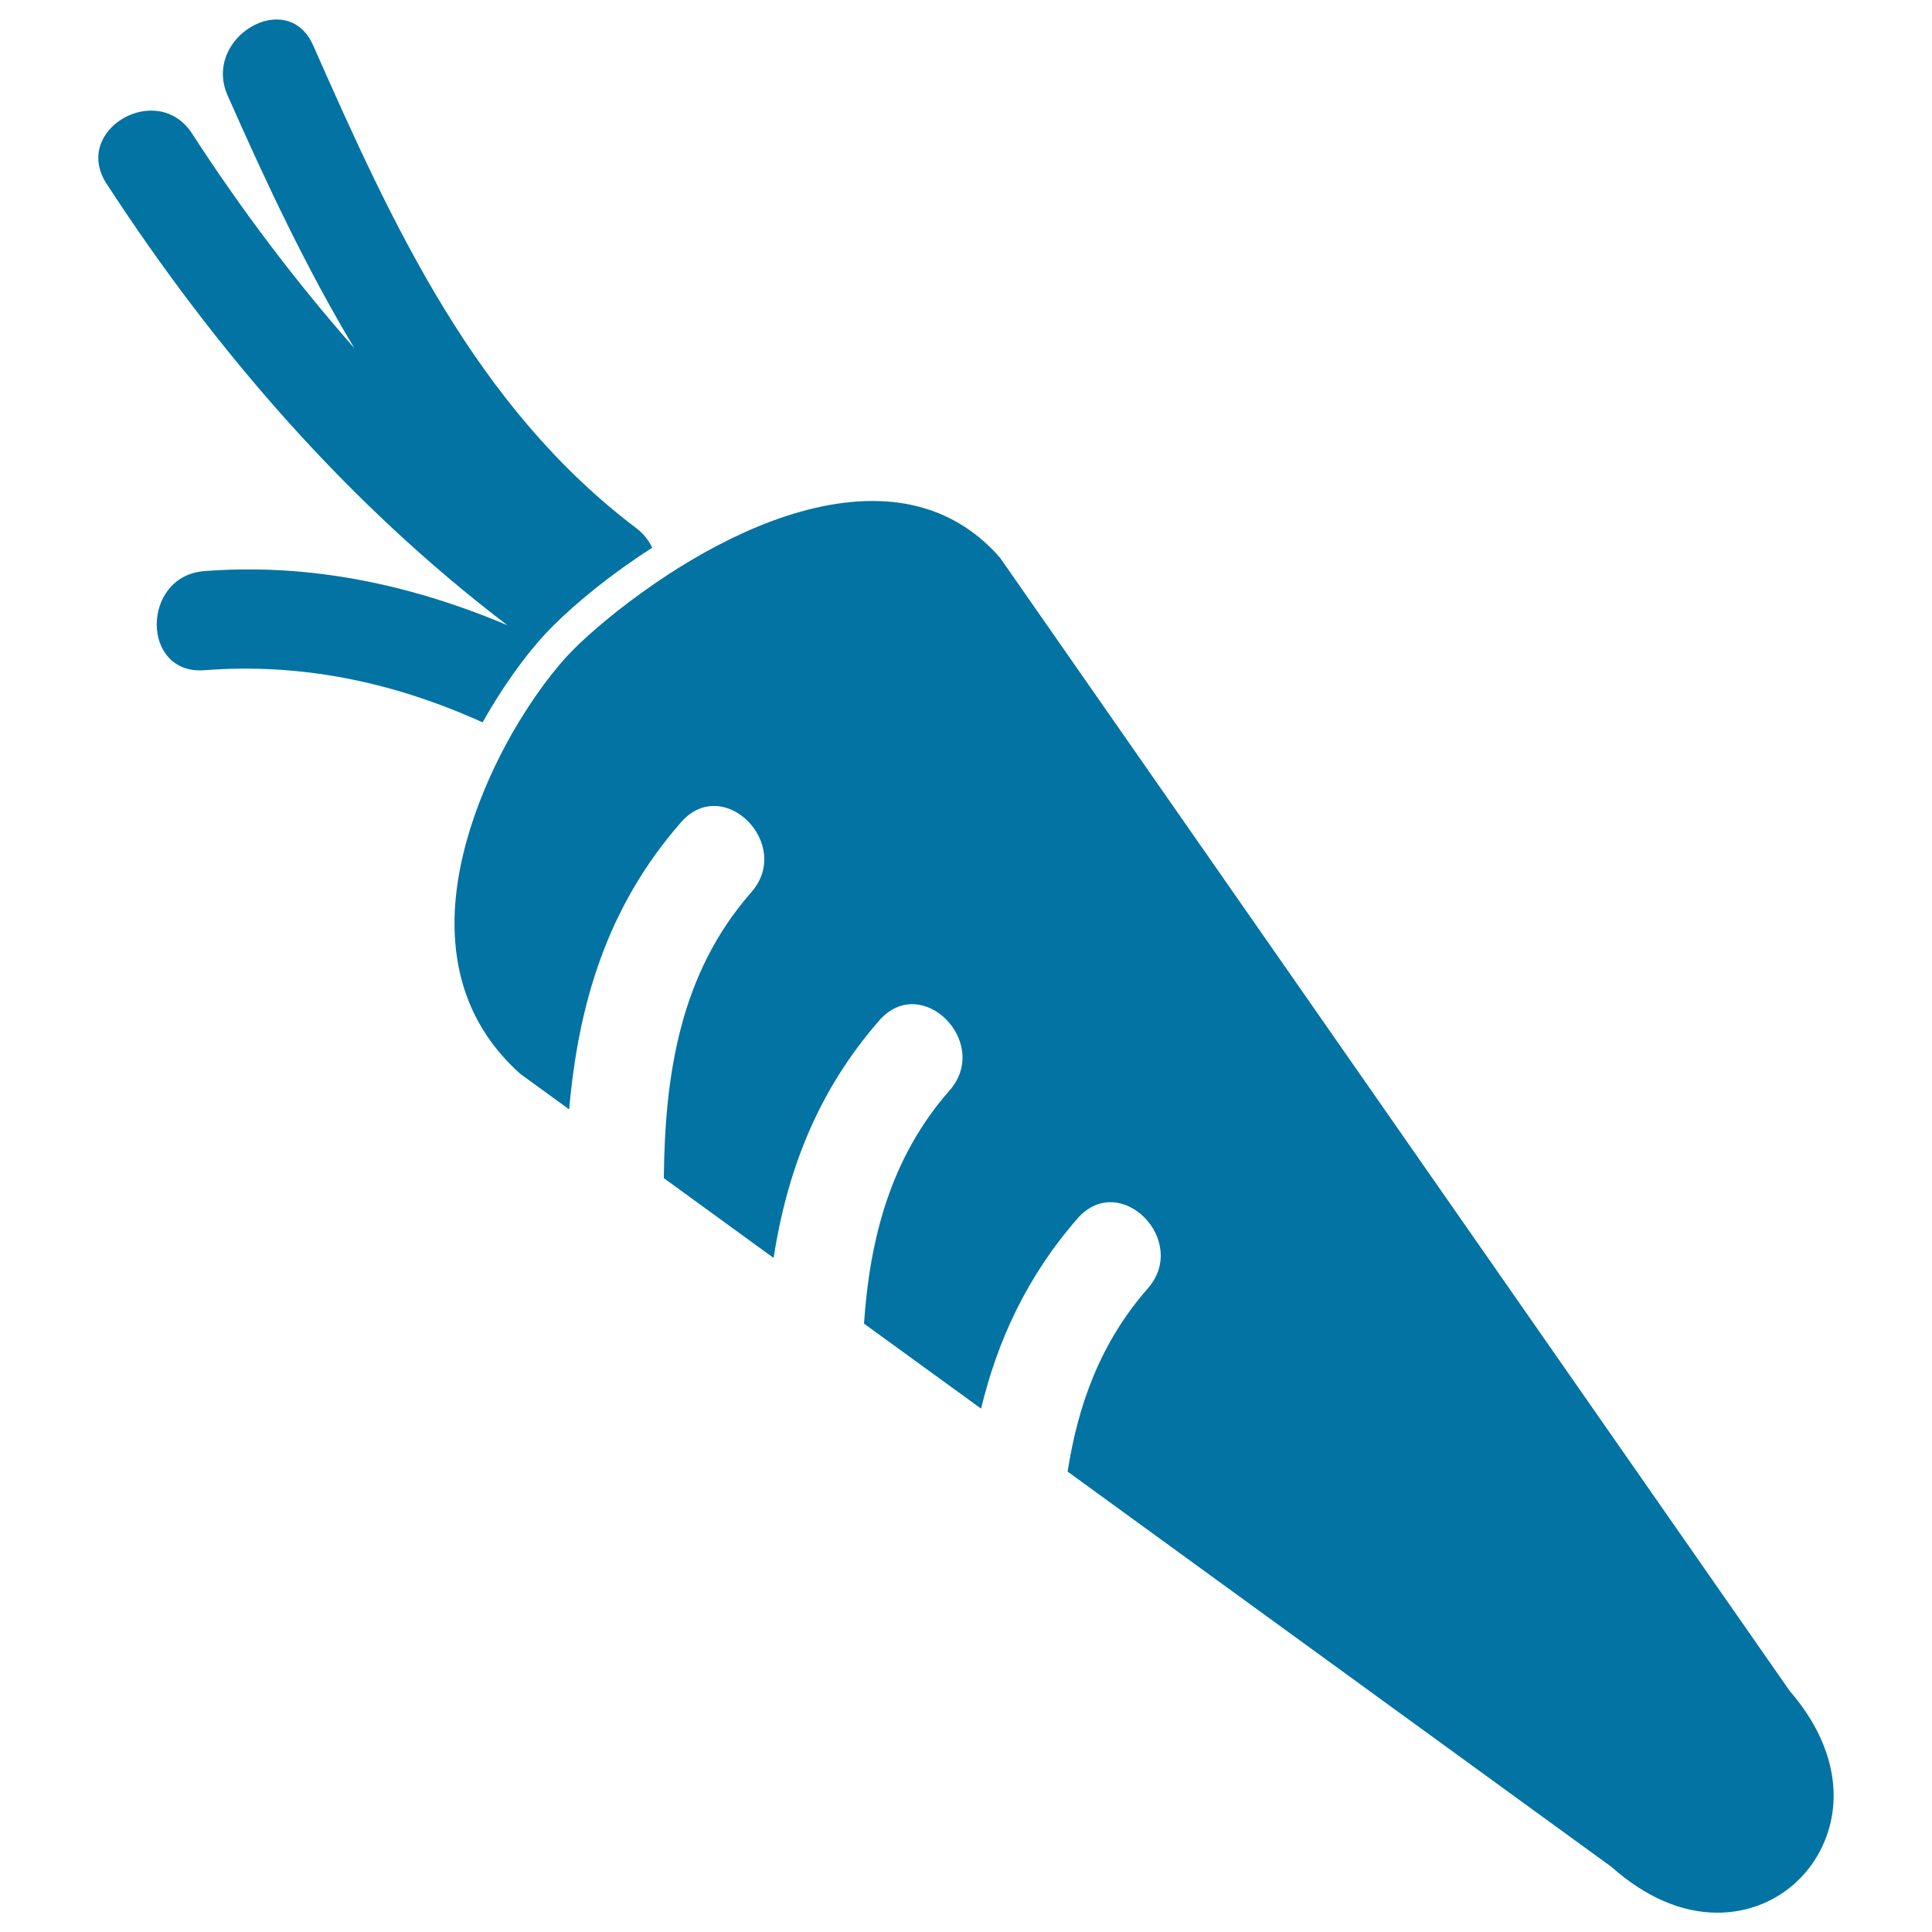 <svg xmlns="http://www.w3.org/2000/svg" viewBox="0 0 1000 1000" style="fill:#0273a2">
<title>Fresh Carrot SVG icon</title>
<g><g><path d="M262.6,323.6c-49.8-21-102-32.2-156.8-28c-32.8,2.5-33,53.8,0,51.3c50.7-3.9,98.2,6.3,144,27c11.9-21.2,25.2-38.7,36.1-49.6c12.5-12.5,30.6-27.3,51.7-40.8c-1.8-3.7-4.3-7.1-8.1-10c-83.4-63-126.3-156.9-167.4-250c-13.3-30.2-57.5-4.1-44.3,25.9c20.1,45.5,40.9,89.7,65.6,130.8c-30.8-35-58.9-72.3-84-111.1c-17.9-27.6-62.3-2-44.3,25.9C111.4,181.6,180.2,260.9,262.6,323.6z"/><path d="M265,379.7c-16.9,29.8-30.7,67.1-29.7,101.9c0.9,29.9,12.3,54.9,34.1,74.3l25.2,18.3c4.7-53.7,19.2-104.5,58-148.7c21.9-24.9,58,11.5,36.3,36.3c-37,42.1-44.8,94.6-45.3,148l56.8,41.3c6.9-44.2,22.3-85.9,54.8-123c21.9-24.9,58,11.5,36.3,36.3c-30.7,34.9-41.3,77-44.3,120.7l60.6,44c8.5-35.1,23.6-68.3,50-98.5c21.9-24.9,58,11.5,36.3,36.3c-24.6,28-36.2,60.5-41.5,94.8l281.5,204.6c17.7,15.7,36.4,23.7,54.8,23.7c23.8,0,44.7-13.4,54.6-34.9c11.4-25,5.2-54.1-17.1-79.8L517.7,288.8c-16.8-19.4-39.2-29.5-66-29.5c-39.6,0-81.2,21.1-112.2,42.3c-19,13-34.1,26-42.2,34.1C287.1,345.8,275.5,361.4,265,379.7z"/></g></g>
</svg>